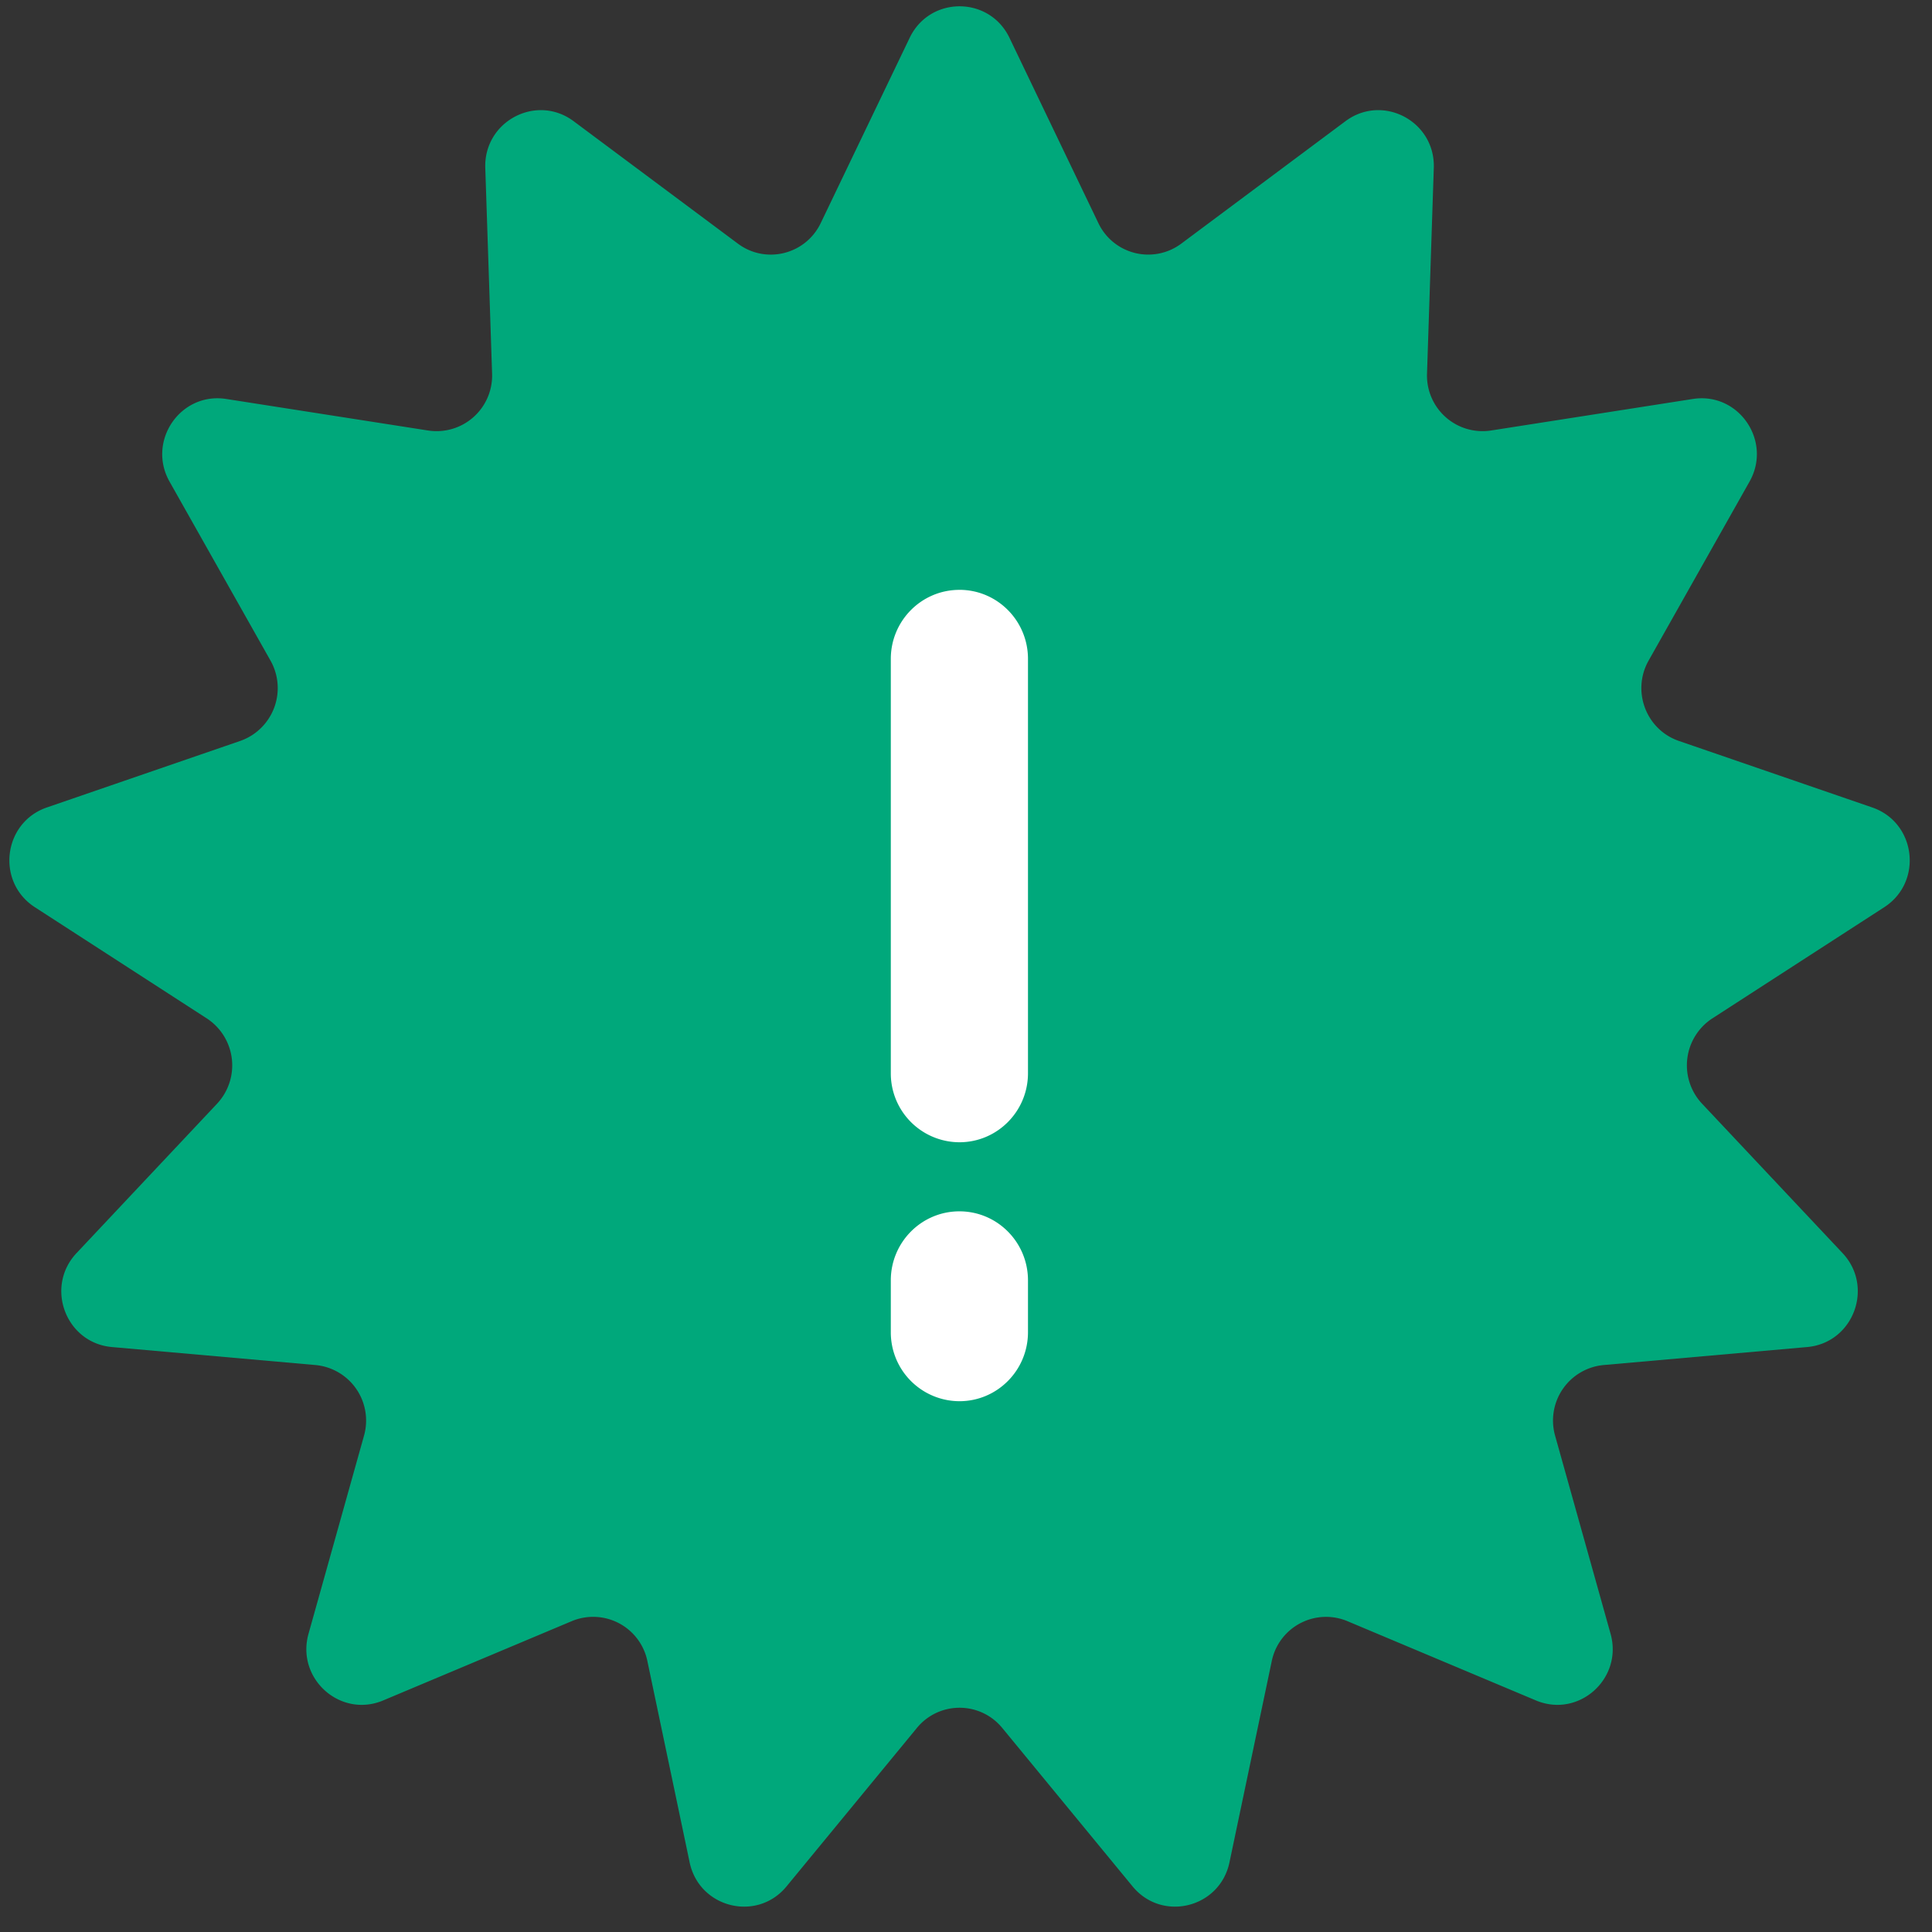 <svg xmlns="http://www.w3.org/2000/svg" width="61" height="61" fill="none"><rect width="100%" height="100%" fill="#333333" stroke="none"/><path fill="#00A87B" d="M28.721 1.195c.637-1.328 2.515-1.328 3.152 0l2.806 5.848a1.744 1.744 0 0 0 2.617.65l5.184-3.866c1.177-.877 2.84.002 2.79 1.475l-.214 6.491a1.755 1.755 0 0 0 2.018 1.8l6.374-.996c1.447-.227 2.514 1.33 1.79 2.611l-3.185 5.648c-.542.96-.083 2.18.955 2.538l6.104 2.1c1.386.476 1.612 2.353.38 3.15l-5.427 3.51a1.77 1.77 0 0 0-.325 2.694l4.435 4.716c1.007 1.07.341 2.838-1.117 2.967l-6.426.568a1.76 1.76 0 0 0-1.531 2.234l1.75 6.25c.398 1.42-1.007 2.674-2.358 2.105l-5.952-2.503a1.75 1.75 0 0 0-2.387 1.261L38.819 58.8c-.303 1.443-2.126 1.895-3.06.76l-4.114-5.002c-.7-.851-1.996-.851-2.696 0l-4.115 5.002c-.933 1.135-2.757.683-3.06-.76l-1.334-6.354a1.748 1.748 0 0 0-2.387-1.261L12.1 53.688c-1.35.569-2.757-.685-2.359-2.104l1.751-6.251a1.76 1.76 0 0 0-1.531-2.234l-6.426-.568c-1.459-.129-2.124-1.897-1.118-2.967l4.436-4.716a1.77 1.77 0 0 0-.325-2.694l-5.427-3.51c-1.232-.797-1.006-2.674.38-3.15l6.103-2.1a1.767 1.767 0 0 0 .956-2.538l-3.186-5.648c-.723-1.282.344-2.838 1.79-2.611l6.375.996a1.755 1.755 0 0 0 2.018-1.8l-.215-6.49c-.049-1.474 1.614-2.353 2.79-1.476l5.185 3.865c.881.658 2.14.346 2.617-.65z"/><path fill="#fff" fill-rule="evenodd" d="M30.292 18.623c1.196 0 2.165.976 2.165 2.18v13.082c0 1.205-.97 2.18-2.165 2.18a2.173 2.173 0 0 1-2.166-2.18V20.804c0-1.204.97-2.18 2.166-2.18M30.292 38.246c1.196 0 2.165.976 2.165 2.18v1.635c0 1.205-.97 2.18-2.165 2.18a2.173 2.173 0 0 1-2.166-2.18v-1.635c0-1.204.97-2.18 2.166-2.18" clip-rule="evenodd"/></svg>